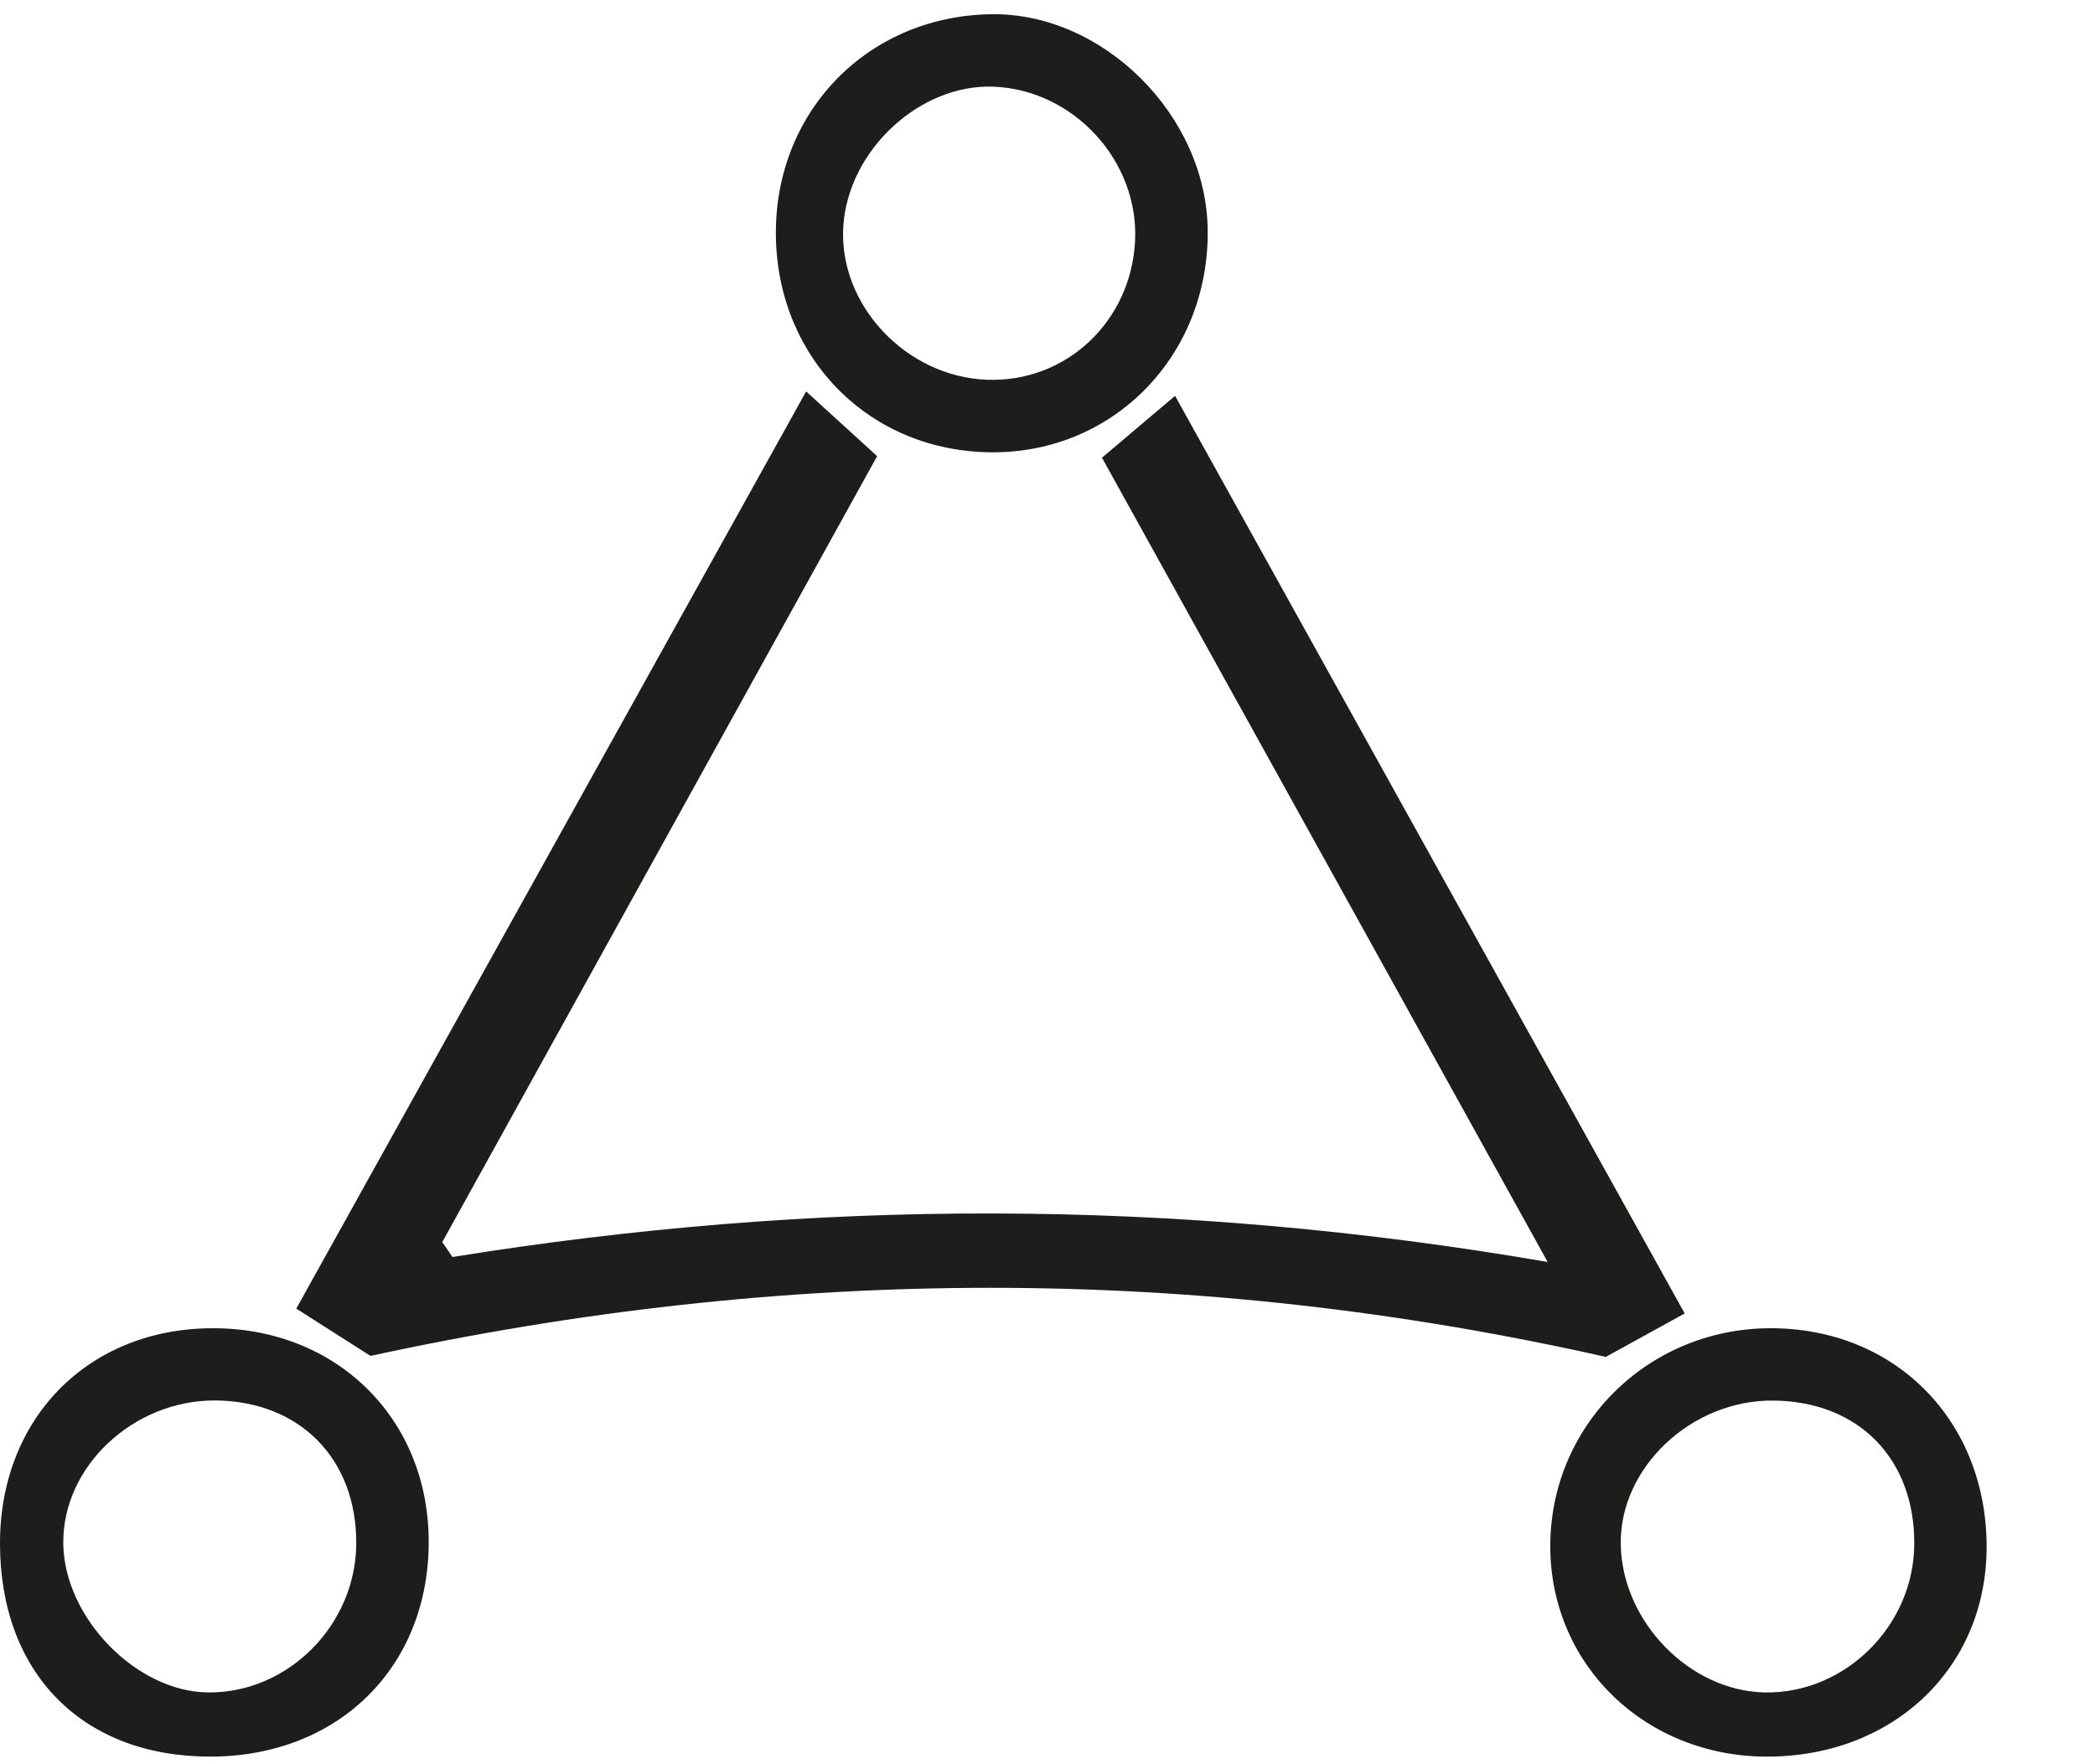 <?xml version="1.0" encoding="UTF-8"?> <svg xmlns="http://www.w3.org/2000/svg" xmlns:xlink="http://www.w3.org/1999/xlink" width="19px" height="16px" viewBox="0 0 19 16" version="1.1"><title>applovin colour</title><g id="Style-Guide" stroke="none" stroke-width="1" fill="none" fill-rule="evenodd"><g id="Tenjin-Style-Guide---Icons,-Buttons-&amp;-Grid" transform="translate(-611, -1069)" fill="#1D1D1B"><g id="Card-Tool-Icons" transform="translate(125, 983)"><g id="applovin-colour" transform="translate(486, 86)"><path d="M15.279,11.912 C14.997,12.067 14.779,12.187 14.563,12.306 C10.835,11.466 7.125,11.478 3.36,12.297 C3.18,12.183 2.97,12.049 2.687,11.868 C4.227,9.097 5.747,6.364 7.311,3.55 C7.566,3.782 7.746,3.946 7.955,4.137 C6.626,6.539 5.319,8.902 4.011,11.265 C4.042,11.31 4.073,11.355 4.104,11.4 C7.365,10.874 10.626,10.858 14.036,11.445 C12.639,8.923 11.327,6.558 9.994,4.151 C10.221,3.959 10.407,3.801 10.657,3.59 C12.213,6.392 13.733,9.128 15.279,11.912" id="Fill-1"></path><g id="Group-5" transform="translate(6.968, 0.06)"><path d="M3.326,2.127 C3.363,1.402 2.771,0.755 2.043,0.726 C1.372,0.7 0.722,1.305 0.68,1.995 C0.636,2.704 1.249,3.357 1.983,3.384 C2.698,3.411 3.289,2.858 3.326,2.127 M3.985,2.029 C3.996,3.163 3.135,4.047 2.028,4.042 C0.931,4.037 0.094,3.207 0.069,2.099 C0.044,0.969 0.889,0.088 2.016,0.069 C3.035,0.051 3.975,0.987 3.985,2.029" id="Fill-3"></path></g><g id="Group-8" transform="translate(0, 11.931)"><path d="M1.956,0.77 C1.209,0.764 0.563,1.372 0.574,2.072 C0.584,2.742 1.238,3.412 1.887,3.418 C2.612,3.425 3.227,2.807 3.231,2.068 C3.235,1.301 2.72,0.777 1.956,0.77 M-3.87096774e-05,2.065 C0,0.933 0.797,0.122 1.917,0.115 C3.041,0.107 3.878,0.922 3.888,2.032 C3.898,3.181 3.073,4 1.906,4 C0.746,4 -0,3.242 -3.87096774e-05,2.065" id="Fill-6"></path></g><path d="M17.361,14.004 C17.366,13.23 16.855,12.709 16.084,12.702 C15.34,12.694 14.686,13.311 14.699,14.008 C14.711,14.708 15.325,15.337 16.007,15.349 C16.735,15.361 17.357,14.743 17.361,14.004 M16.018,15.931 C14.926,15.927 14.076,15.111 14.06,14.052 C14.044,12.946 14.93,12.052 16.048,12.046 C17.188,12.04 18.024,12.888 18.017,14.042 C18.011,15.134 17.163,15.935 16.018,15.931" id="Fill-9"></path></g></g></g></g></svg> 